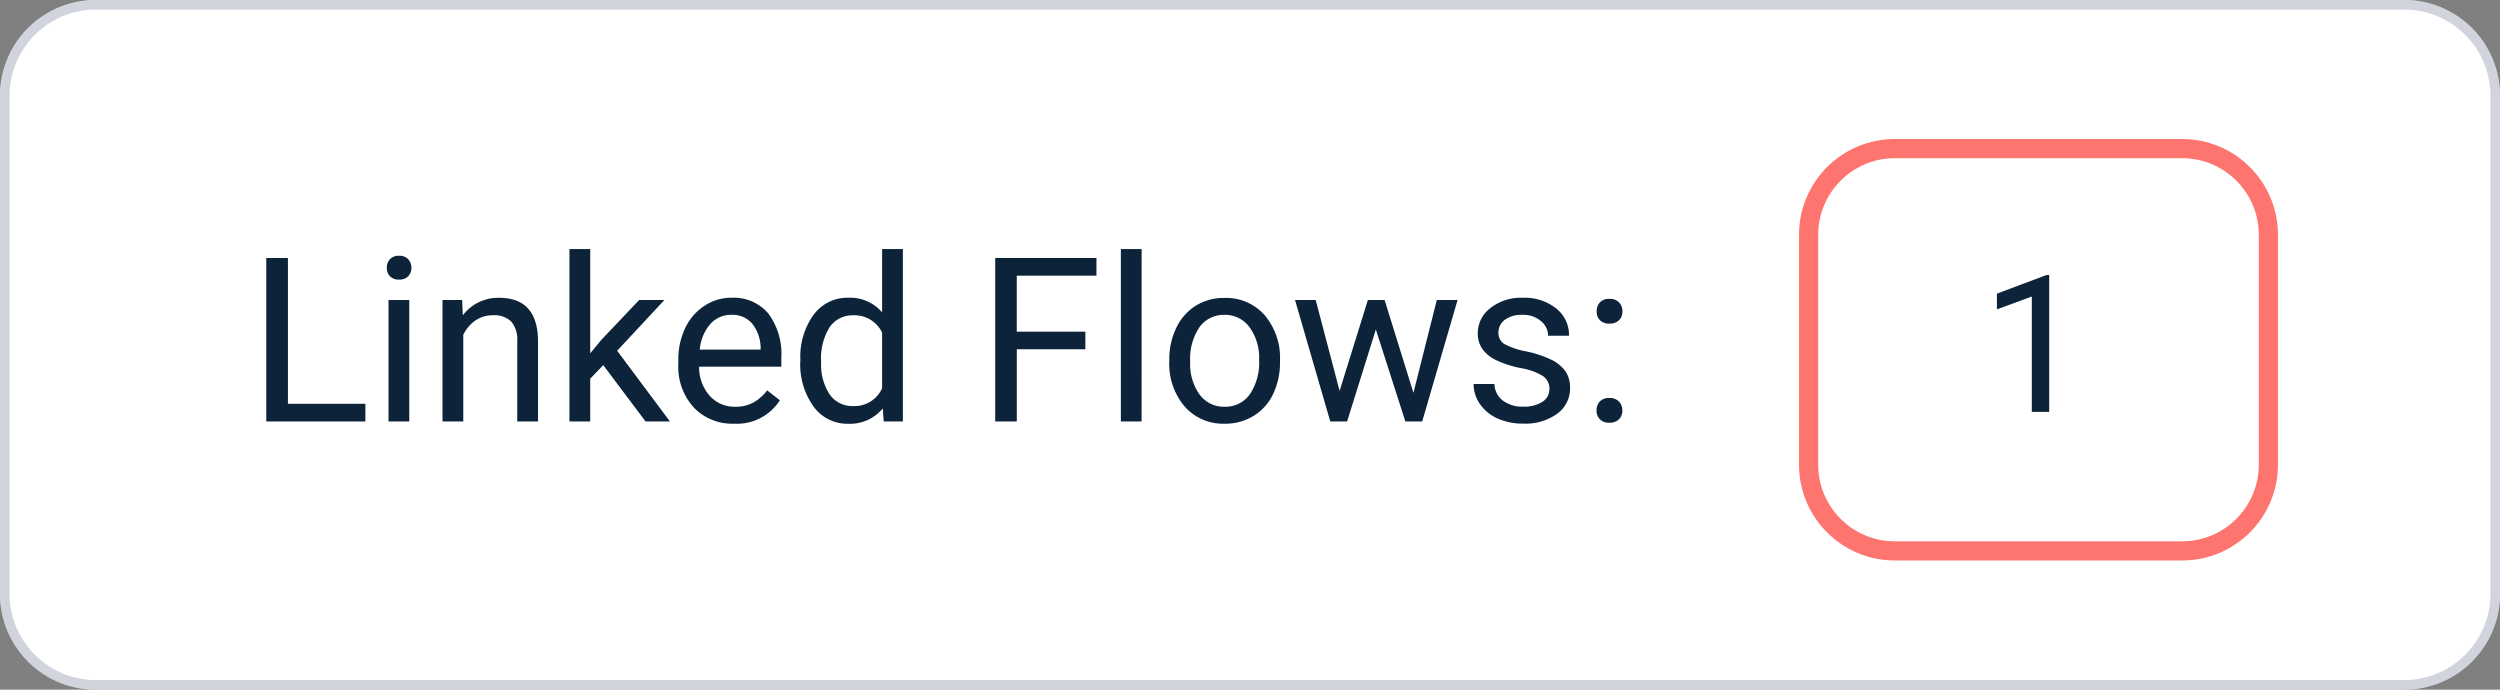 <svg xmlns="http://www.w3.org/2000/svg" width="130.5" height="36" viewBox="0 0 130.5 36">
  <rect x="0" y="0" width="130.5" height="36" fill="#808080" stroke="none"/>
  <g id="Group_1091" data-name="Group 1091" transform="translate(-286.135 -197.252)">
    <g id="Field_1" data-name="Field 1" transform="translate(286.135 197.252)" fill="#fff">
      <path d="M5,0H125.5a5,5,0,0,1,5,5V31a5,5,0,0,1-5,5H5a5,5,0,0,1-5-5V5A5,5,0,0,1,5,0Z" stroke="none"/>
      <path d="M 5 0.5 C 2.519 0.5 0.5 2.519 0.5 5 L 0.5 31 C 0.5 33.481 2.519 35.5 5 35.5 L 125.5 35.5 C 127.981 35.5 130 33.481 130 31 L 130 5 C 130 2.519 127.981 0.5 125.5 0.5 L 5 0.5 M 5 0 L 125.5 0 C 128.261 0 130.5 2.239 130.5 5 L 130.5 31 C 130.5 33.761 128.261 36 125.5 36 L 5 36 C 2.239 36 0 33.761 0 31 L 0 5 C 0 2.239 2.239 0 5 0 Z" stroke="none" fill="rgba(165,170,188,0.5)"/>
    </g>
    <path id="Path_1021" data-name="Path 1021" d="M2.121-.92H6.164V0H.99V-8.531H2.121ZM8.455,0H7.371V-6.34H8.455ZM7.283-8.021a.647.647,0,0,1,.161-.445.6.6,0,0,1,.478-.182.614.614,0,0,1,.48.182.64.64,0,0,1,.164.445.619.619,0,0,1-.164.439.626.626,0,0,1-.48.176.616.616,0,0,1-.478-.176A.626.626,0,0,1,7.283-8.021ZM11.215-6.34l.035.8a2.31,2.31,0,0,1,1.9-.914q2.01,0,2.027,2.268V0H14.092V-4.2a1.459,1.459,0,0,0-.313-1.014,1.256,1.256,0,0,0-.958-.328,1.564,1.564,0,0,0-.926.281,1.91,1.91,0,0,0-.621.738V0H10.189V-6.34Zm7.365,3.4-.68.709V0H16.816V-9H17.9v5.443l.58-.7L20.455-6.34h1.318L19.307-3.691,22.061,0H20.789ZM25.406.117a2.77,2.77,0,0,1-2.1-.847A3.142,3.142,0,0,1,22.5-2.994v-.2a3.8,3.8,0,0,1,.36-1.685,2.811,2.811,0,0,1,1.008-1.16,2.534,2.534,0,0,1,1.4-.419,2.374,2.374,0,0,1,1.922.814,3.526,3.526,0,0,1,.686,2.332v.451H23.584a2.254,2.254,0,0,0,.548,1.515,1.722,1.722,0,0,0,1.333.577A1.888,1.888,0,0,0,26.438-1a2.444,2.444,0,0,0,.7-.621l.662.516A2.662,2.662,0,0,1,25.406.117Zm-.135-5.684a1.446,1.446,0,0,0-1.1.478,2.321,2.321,0,0,0-.551,1.339h3.176v-.082a2.065,2.065,0,0,0-.445-1.28A1.361,1.361,0,0,0,25.271-5.566Zm3.6,2.344a3.714,3.714,0,0,1,.691-2.347,2.186,2.186,0,0,1,1.811-.888,2.2,2.2,0,0,1,1.764.762V-9h1.084V0h-1L33.17-.68a2.208,2.208,0,0,1-1.811.8,2.165,2.165,0,0,1-1.8-.9,3.756,3.756,0,0,1-.694-2.355Zm1.084.123A2.812,2.812,0,0,0,30.4-1.412a1.44,1.44,0,0,0,1.23.609,1.581,1.581,0,0,0,1.506-.926V-4.641a1.593,1.593,0,0,0-1.494-.9,1.446,1.446,0,0,0-1.242.615A3.1,3.1,0,0,0,29.953-3.1Zm13.793-.668h-3.58V0H39.041V-8.531h5.285v.92h-4.16v2.924h3.58ZM46.682,0H45.6V-9h1.084Zm1.447-3.229A3.745,3.745,0,0,1,48.5-4.9a2.732,2.732,0,0,1,1.02-1.148,2.775,2.775,0,0,1,1.491-.4,2.674,2.674,0,0,1,2.095.9,3.449,3.449,0,0,1,.8,2.385V-3.1a3.777,3.777,0,0,1-.354,1.661A2.692,2.692,0,0,1,52.532-.293a2.807,2.807,0,0,1-1.515.41,2.667,2.667,0,0,1-2.089-.9,3.432,3.432,0,0,1-.8-2.373Zm1.09.129a2.712,2.712,0,0,0,.489,1.693,1.566,1.566,0,0,0,1.31.639,1.556,1.556,0,0,0,1.313-.647,2.966,2.966,0,0,0,.486-1.813,2.708,2.708,0,0,0-.5-1.69,1.574,1.574,0,0,0-1.315-.647,1.557,1.557,0,0,0-1.295.639A2.944,2.944,0,0,0,49.219-3.1ZM60.873-1.494,62.092-6.34h1.084L61.33,0h-.879L58.91-4.8,57.41,0h-.879l-1.84-6.34H55.77l1.248,4.746L58.494-6.34h.873Zm7.1-.187a.8.8,0,0,0-.331-.683,3.187,3.187,0,0,0-1.154-.419,5.457,5.457,0,0,1-1.307-.422,1.859,1.859,0,0,1-.715-.586A1.4,1.4,0,0,1,64.23-4.6a1.645,1.645,0,0,1,.659-1.318,2.574,2.574,0,0,1,1.685-.539,2.649,2.649,0,0,1,1.749.557,1.768,1.768,0,0,1,.671,1.424H67.9a.979.979,0,0,0-.378-.768,1.416,1.416,0,0,0-.952-.322,1.482,1.482,0,0,0-.926.258.812.812,0,0,0-.334.674.658.658,0,0,0,.311.592,3.821,3.821,0,0,0,1.122.381,5.847,5.847,0,0,1,1.315.434,1.919,1.919,0,0,1,.747.606,1.491,1.491,0,0,1,.243.864A1.623,1.623,0,0,1,68.373-.4a2.851,2.851,0,0,1-1.764.513,3.193,3.193,0,0,1-1.348-.27,2.192,2.192,0,0,1-.917-.753,1.815,1.815,0,0,1-.331-1.046H65.1a1.122,1.122,0,0,0,.437.864,1.693,1.693,0,0,0,1.075.319,1.748,1.748,0,0,0,.987-.249A.765.765,0,0,0,67.969-1.682ZM70.43-.568a.679.679,0,0,1,.167-.469.636.636,0,0,1,.5-.187.655.655,0,0,1,.507.188.665.665,0,0,1,.173.469.629.629,0,0,1-.173.451A.667.667,0,0,1,71.1.064a.648.648,0,0,1-.5-.182A.641.641,0,0,1,70.43-.568Zm.006-5.174a.679.679,0,0,1,.167-.469.636.636,0,0,1,.5-.187.655.655,0,0,1,.507.188.665.665,0,0,1,.173.469.629.629,0,0,1-.173.451.667.667,0,0,1-.507.182.648.648,0,0,1-.5-.182A.641.641,0,0,1,70.436-5.742Z" transform="translate(299.044 219.252)" fill="#0c2339"/>
    <g id="Path_1022" data-name="Path 1022" transform="translate(380.044 204.509)" fill="none">
      <path d="M5,0H20a5,5,0,0,1,5,5V17a5,5,0,0,1-5,5H5a5,5,0,0,1-5-5V5A5,5,0,0,1,5,0Z" stroke="none"/>
      <path d="M 5 1 C 2.794 1 1 2.794 1 5 L 1 17 C 1 19.206 2.794 21 5 21 L 20 21 C 22.206 21 24 19.206 24 17 L 24 5 C 24 2.794 22.206 1 20 1 L 5 1 M 5 0 L 20 0 C 22.761 0 25 2.239 25 5 L 25 17 C 25 19.761 22.761 22 20 22 L 5 22 C 2.239 22 0 19.761 0 17 L 0 5 C 0 2.239 2.239 0 5 0 Z" stroke="none" fill="#fe746e"/>
    </g>
    <path id="Path_1023" data-name="Path 1023" d="M3.56,0H2.651V-6.021L.83-5.352v-.82l2.588-.972H3.56Z" transform="translate(389.544 218.752)" fill="#0c2339"/>
  </g>
</svg>
